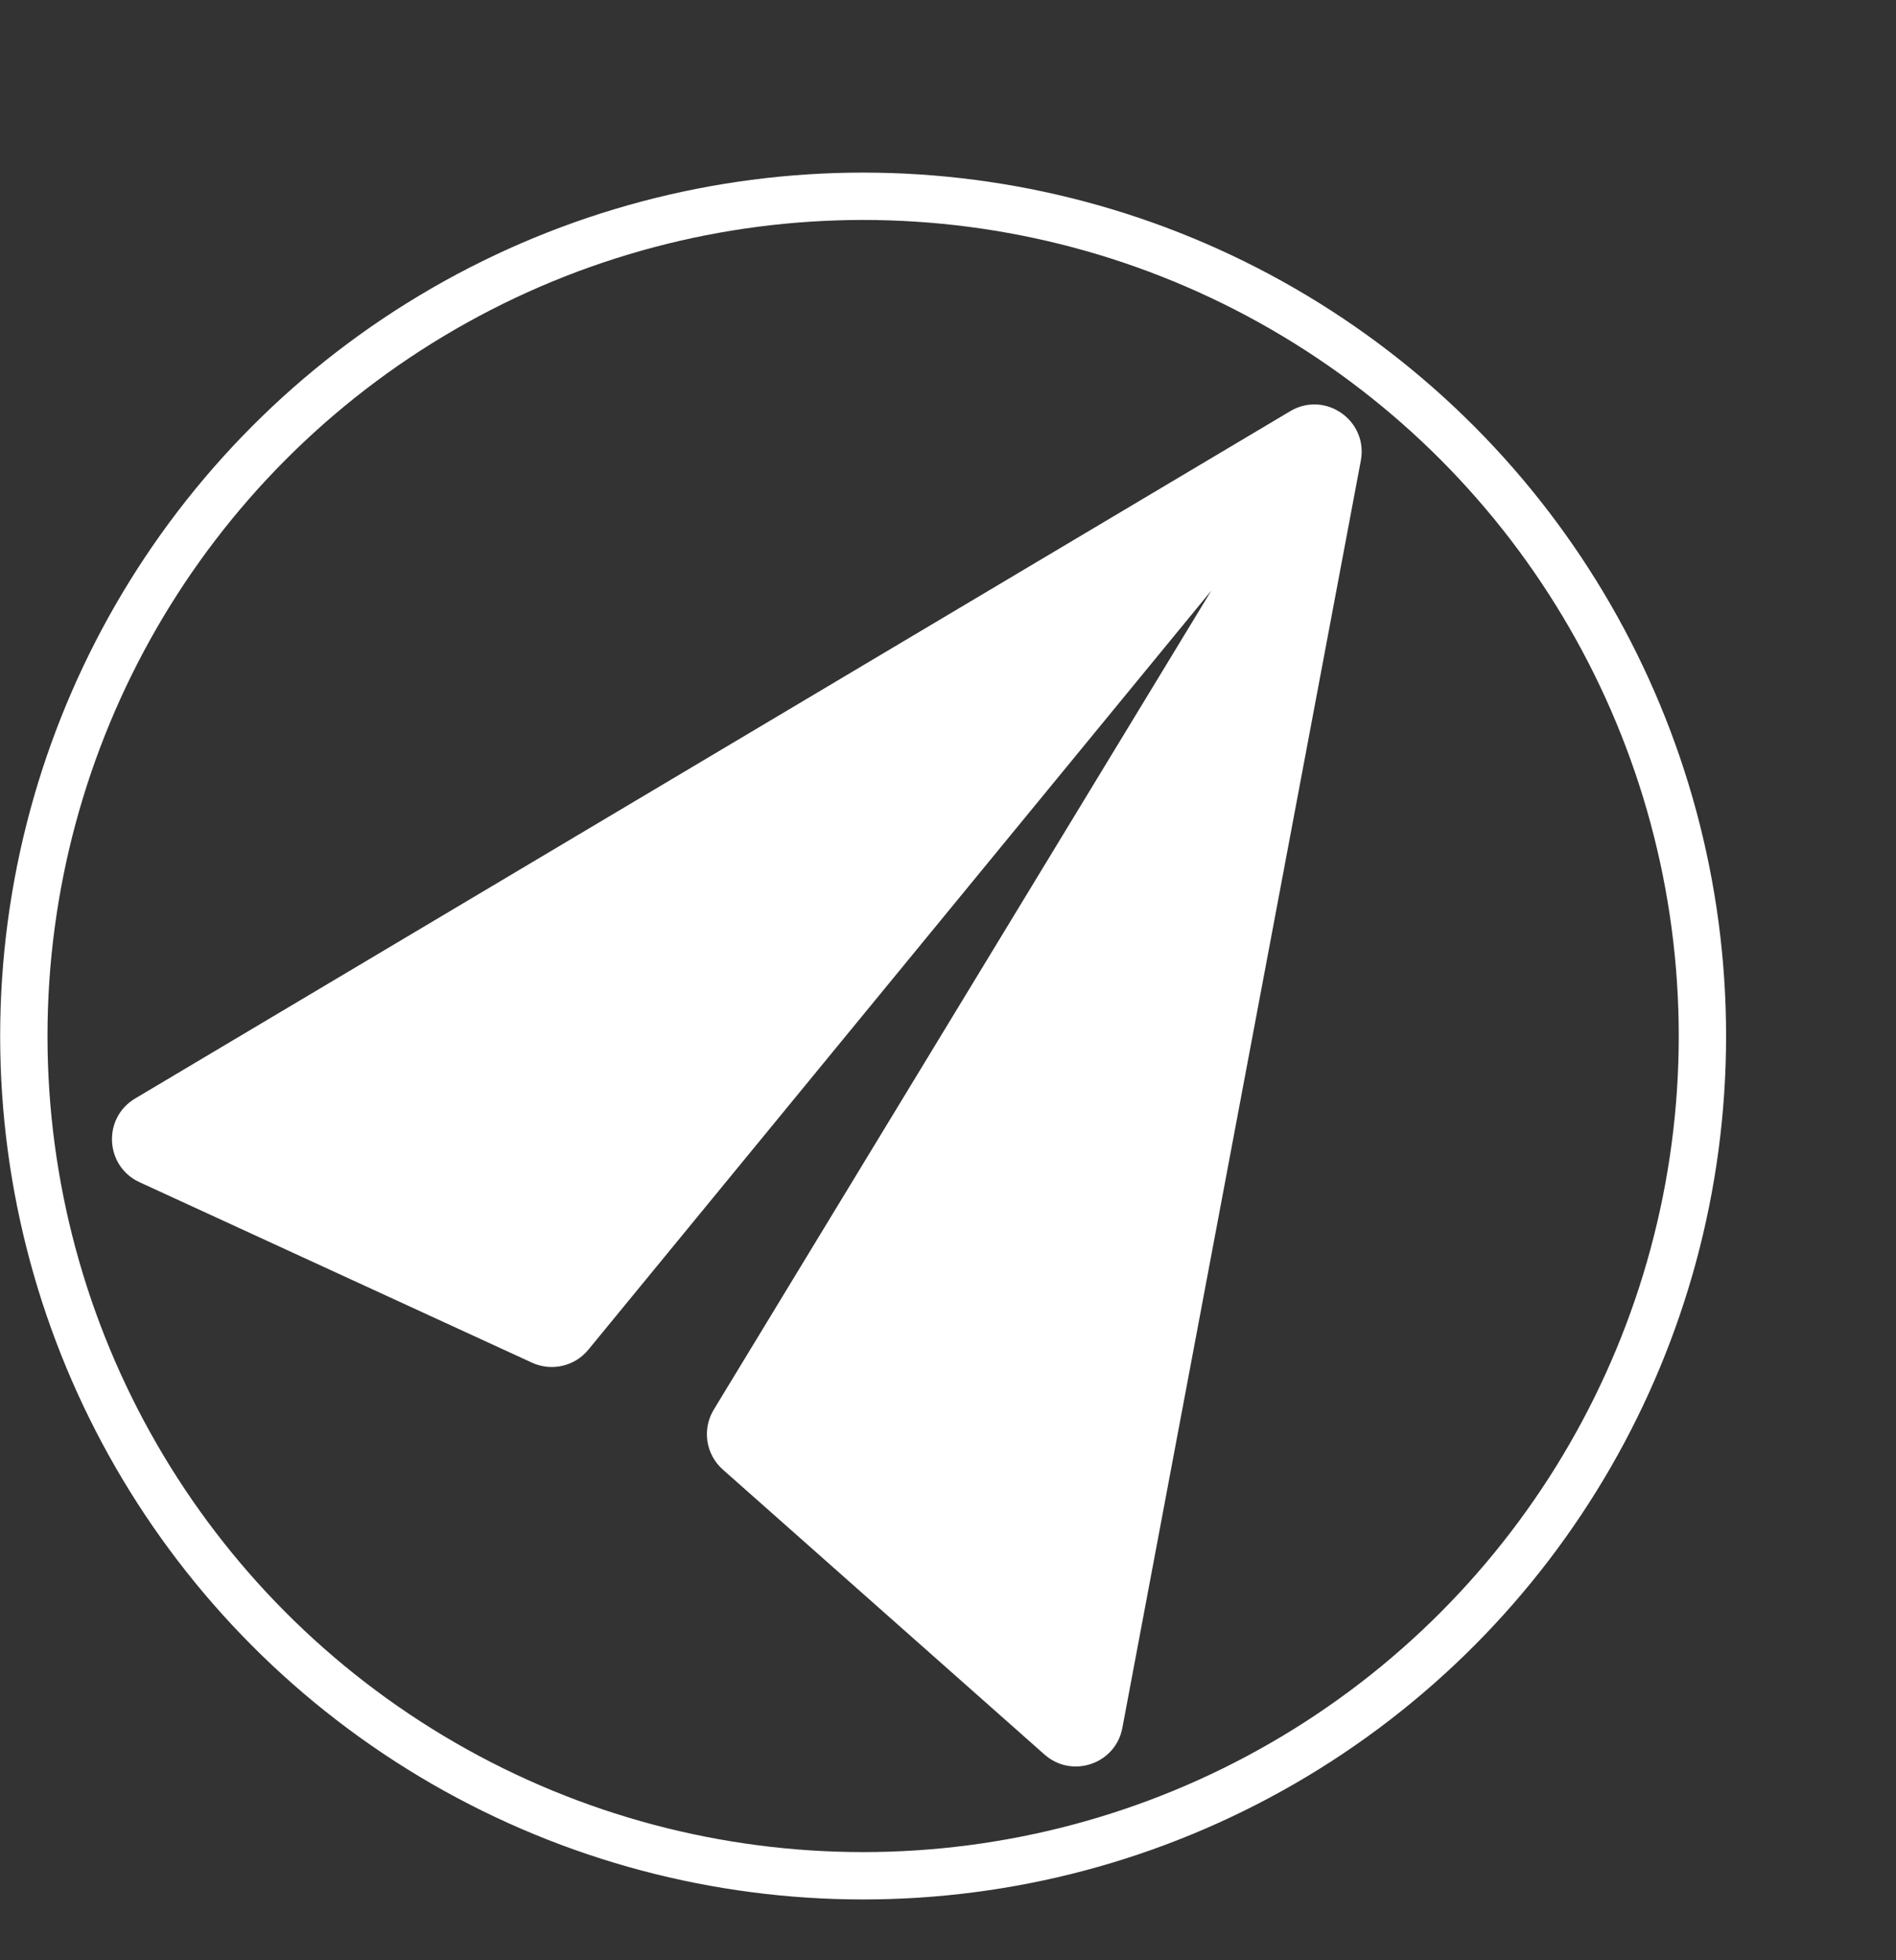 <?xml version="1.0" encoding="UTF-8"?> <svg xmlns="http://www.w3.org/2000/svg" width="30" height="31" viewBox="0 0 30 31" fill="none"><rect x="0" y="0" width="30" height="31" fill="#333333" stroke="none"/> <circle cx="13.657" cy="16.384" r="13.28" stroke="white" stroke-width="0.749"></circle> <path d="M20.414 6.503C20.968 6.173 21.651 6.651 21.532 7.285L17.759 27.325C17.652 27.896 16.963 28.132 16.527 27.747L11.438 23.241C11.166 23.001 11.106 22.601 11.294 22.292L19.167 9.339L9.309 21.345C9.093 21.608 8.727 21.692 8.418 21.55L2.208 18.696C1.66 18.444 1.619 17.681 2.138 17.372L20.414 6.503Z" fill="white"></path> </svg> 